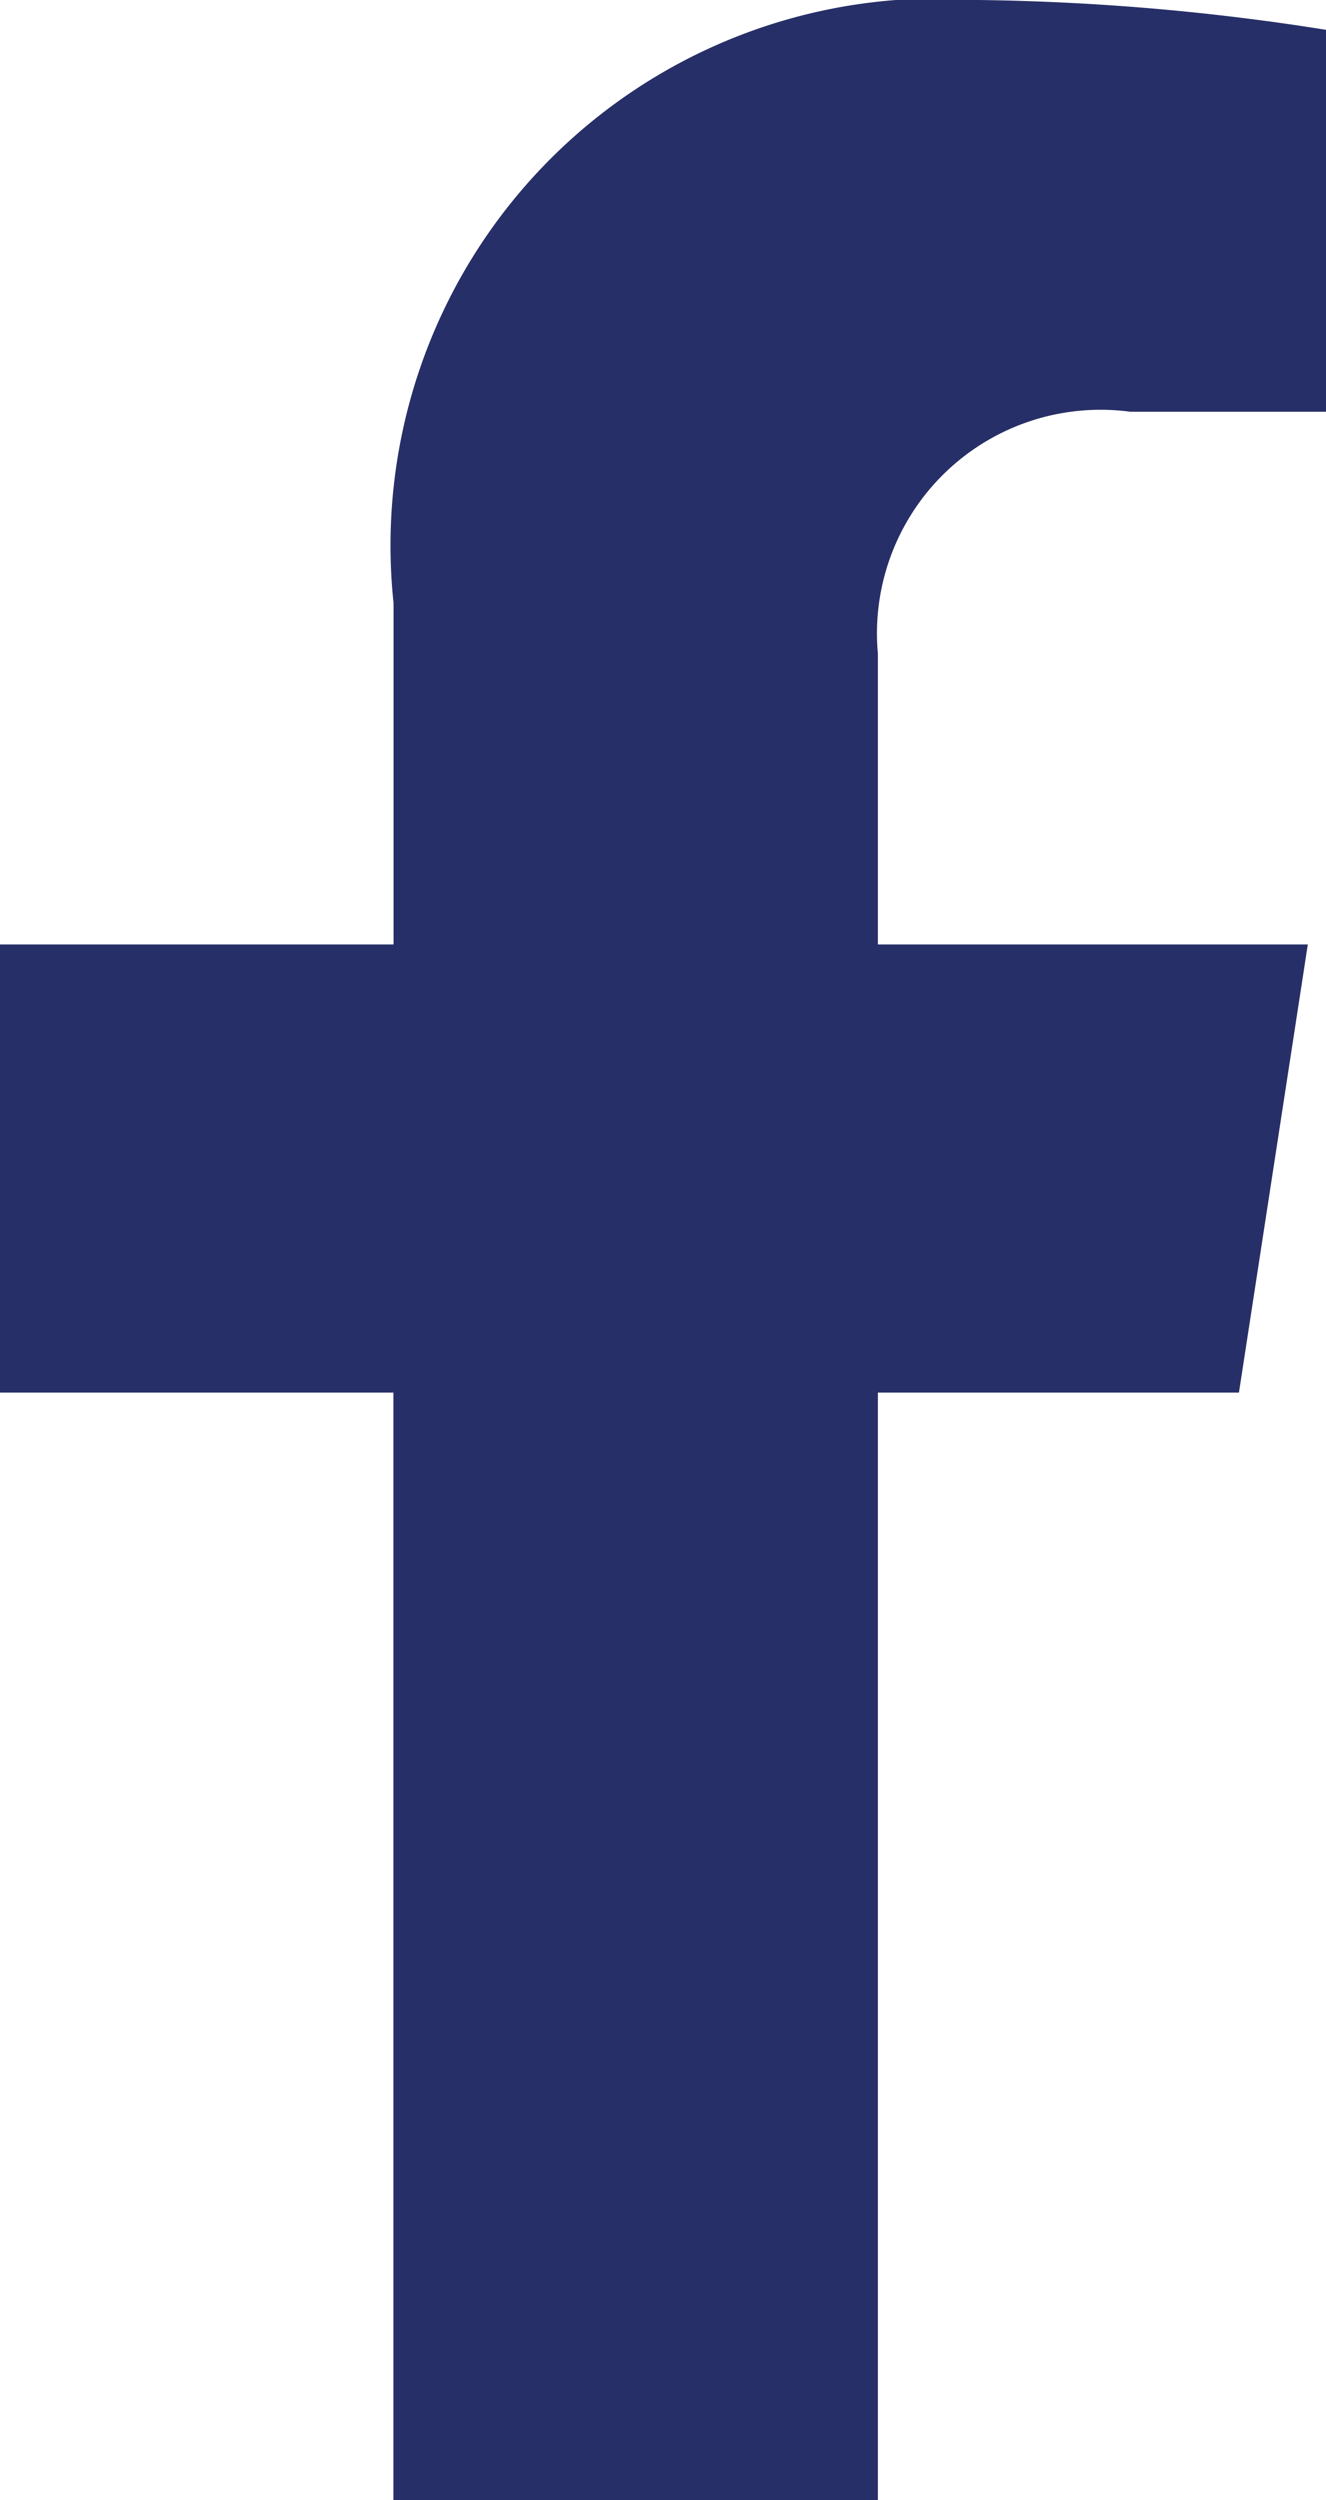 <svg xmlns="http://www.w3.org/2000/svg" xmlns:xlink="http://www.w3.org/1999/xlink" width="8.895" height="16.77" viewBox="0 0 8.895 16.77">
  <defs>
    <clipPath id="clip-path">
      <rect id="Rectangle_200" data-name="Rectangle 200" width="8.895" height="16.77" transform="translate(0 0)" fill="#272f68"/>
    </clipPath>
  </defs>
  <g id="Group_239" data-name="Group 239" transform="translate(0 0)">
    <g id="Group_238" data-name="Group 238" transform="translate(0 0)" clip-path="url(#clip-path)">
      <path id="Path_3529" data-name="Path 3529" d="M8.895,2.762H7.583A1.5,1.5,0,0,0,5.889,4.385v1.95H8.773L8.311,9.341H5.889V16.77H2.639V9.341H0V6.335H2.64V4.045A3.669,3.669,0,0,1,6.567,0,16,16,0,0,1,8.895.2Z" transform="translate(0 0)" fill="#272f68"/>
    </g>
  </g>
</svg>
